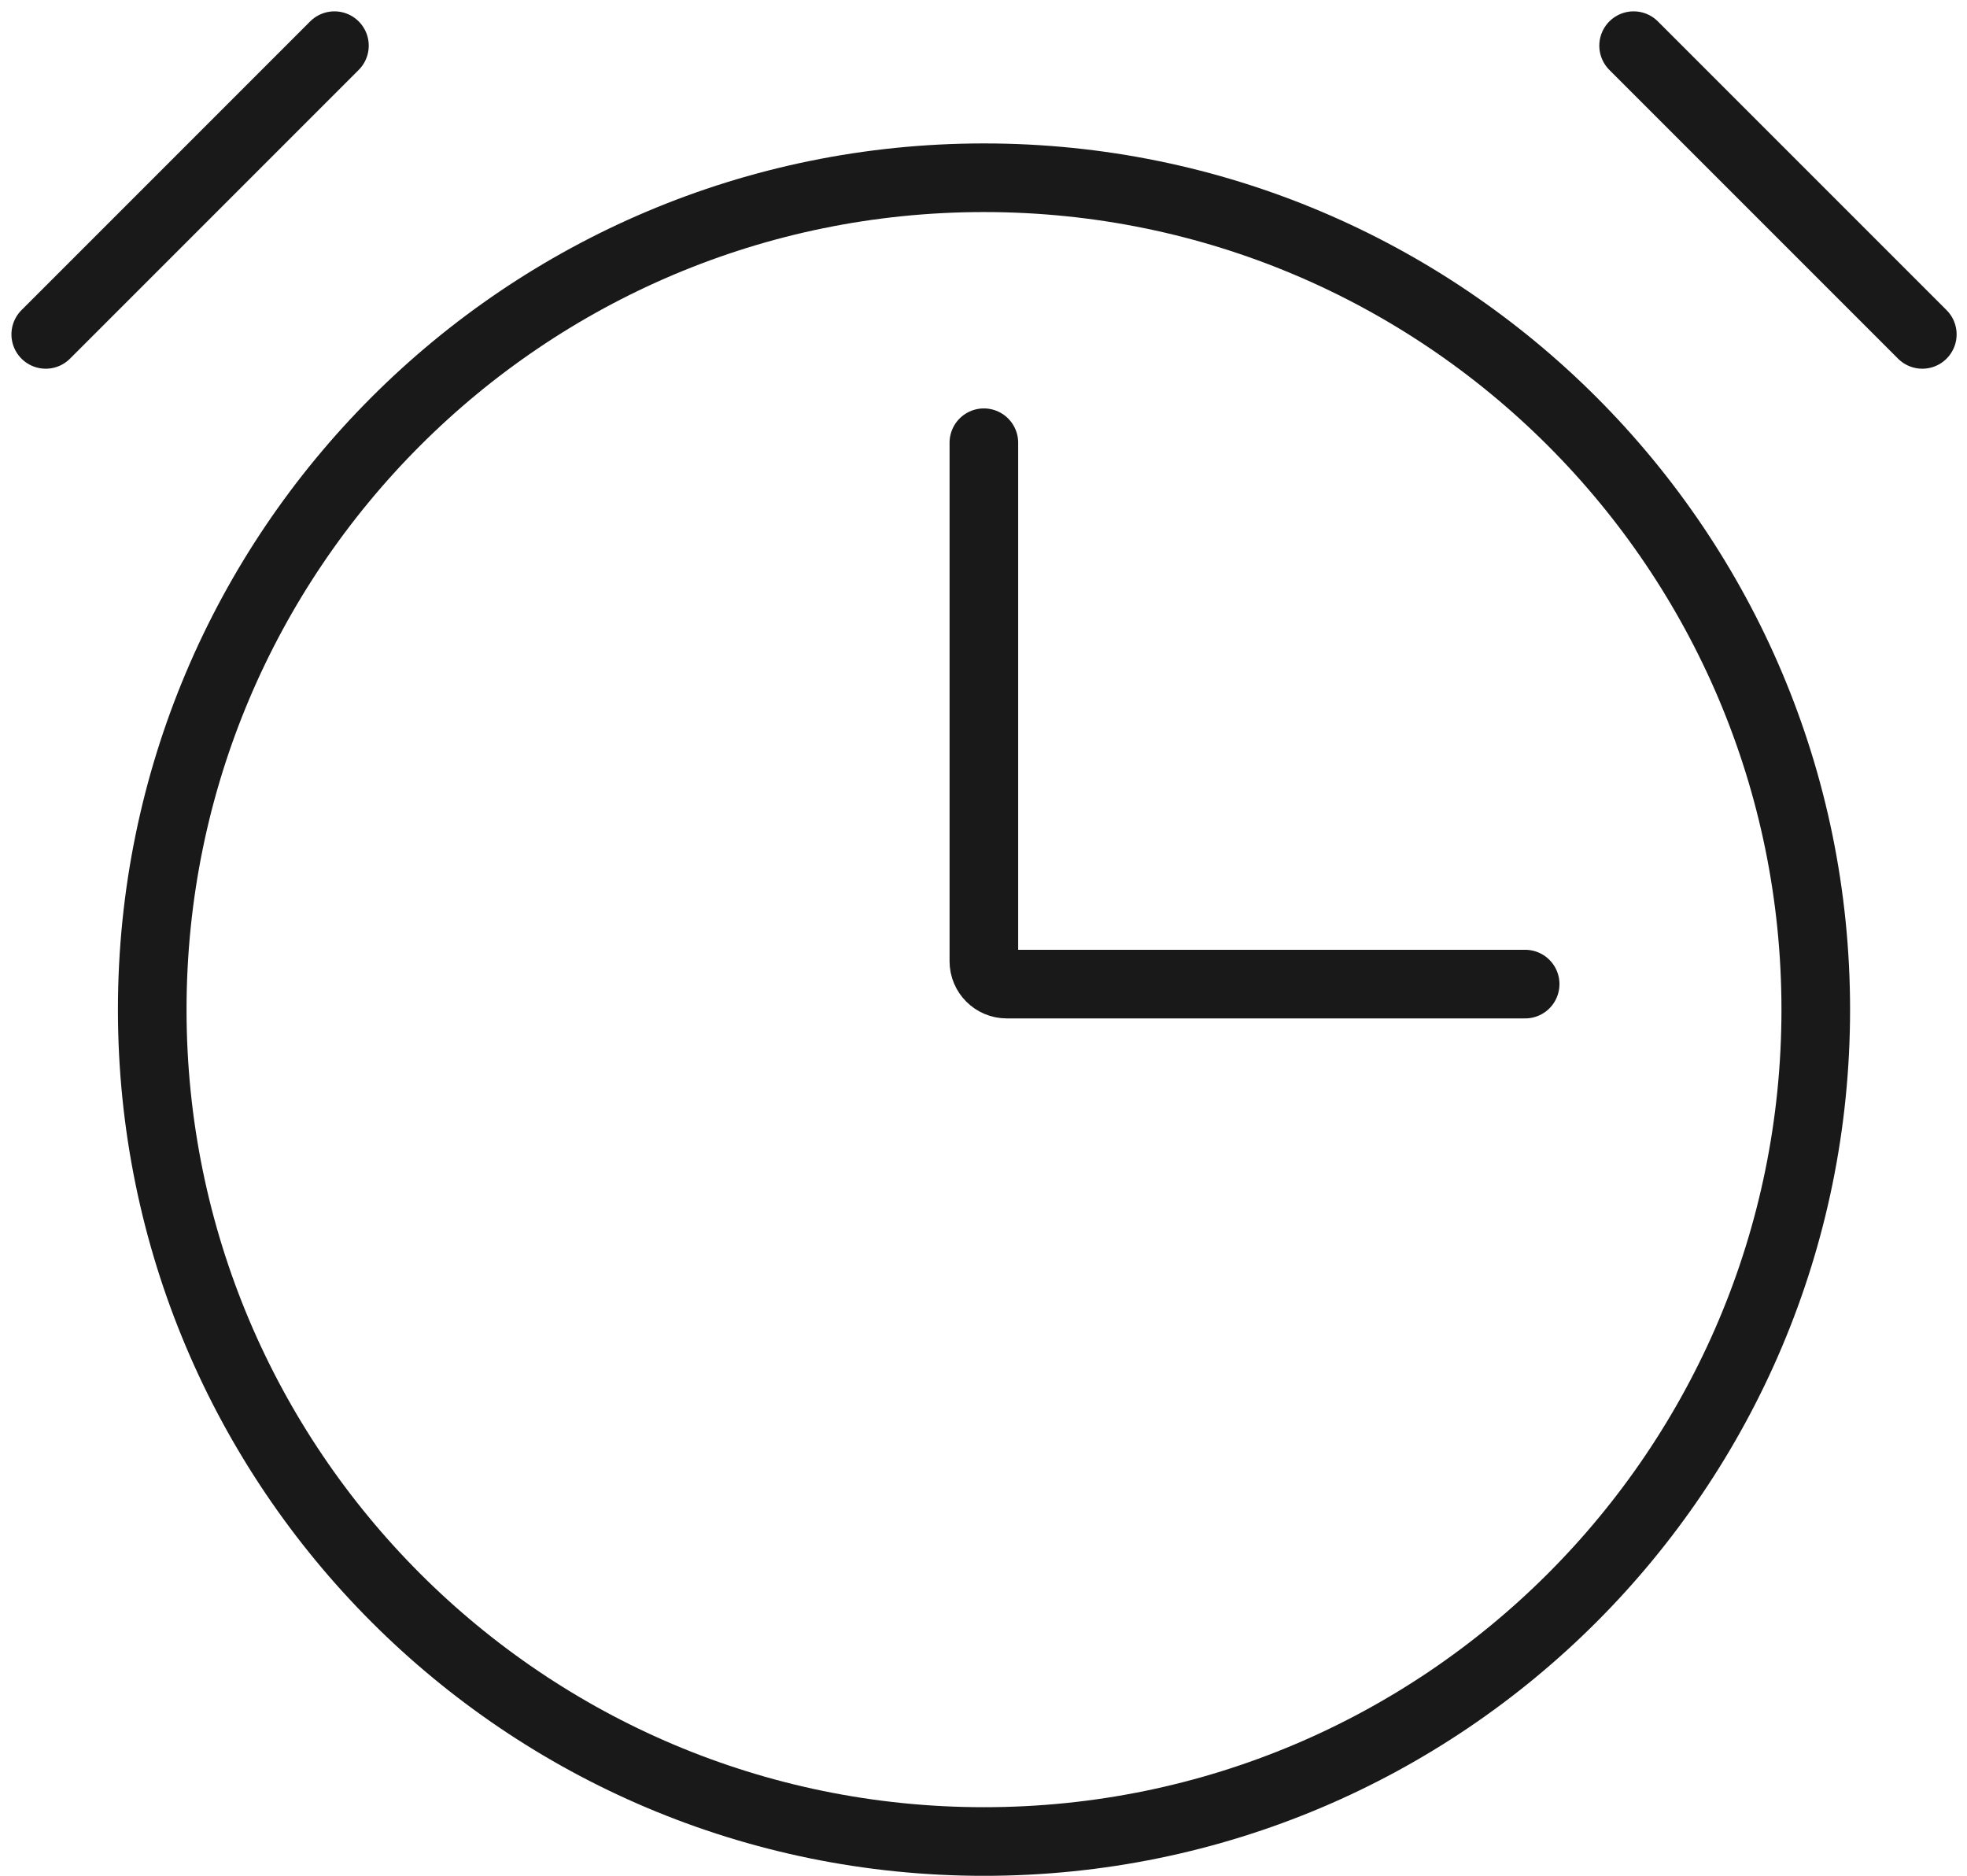 <svg width="43" height="41" viewBox="0 0 43 41" fill="none" xmlns="http://www.w3.org/2000/svg">
<g id="Group 7079">
<path id="Ellipse 144" d="M39.694 22.068C39.694 32.11 31.553 40.251 21.511 40.251C11.469 40.251 3.328 32.11 3.328 22.068C3.328 12.026 11.469 3.885 21.511 3.885C31.553 3.885 39.694 12.026 39.694 22.068Z" stroke="#191919" stroke-width="1.5"/>
<path id="Line 92" d="M1 7.309L7.311 0.998" stroke="#191919" stroke-width="1.5" stroke-linecap="round"/>
<path id="Line 93" d="M42.023 7.309L35.712 0.998" stroke="#191919" stroke-width="1.5" stroke-linecap="round"/>
<path id="Vector 376" d="M21.508 9.677V21.01C21.508 21.286 21.732 21.51 22.008 21.51H33.341" stroke="#191919" stroke-width="1.5" stroke-linecap="round"/>
</g>
</svg>
